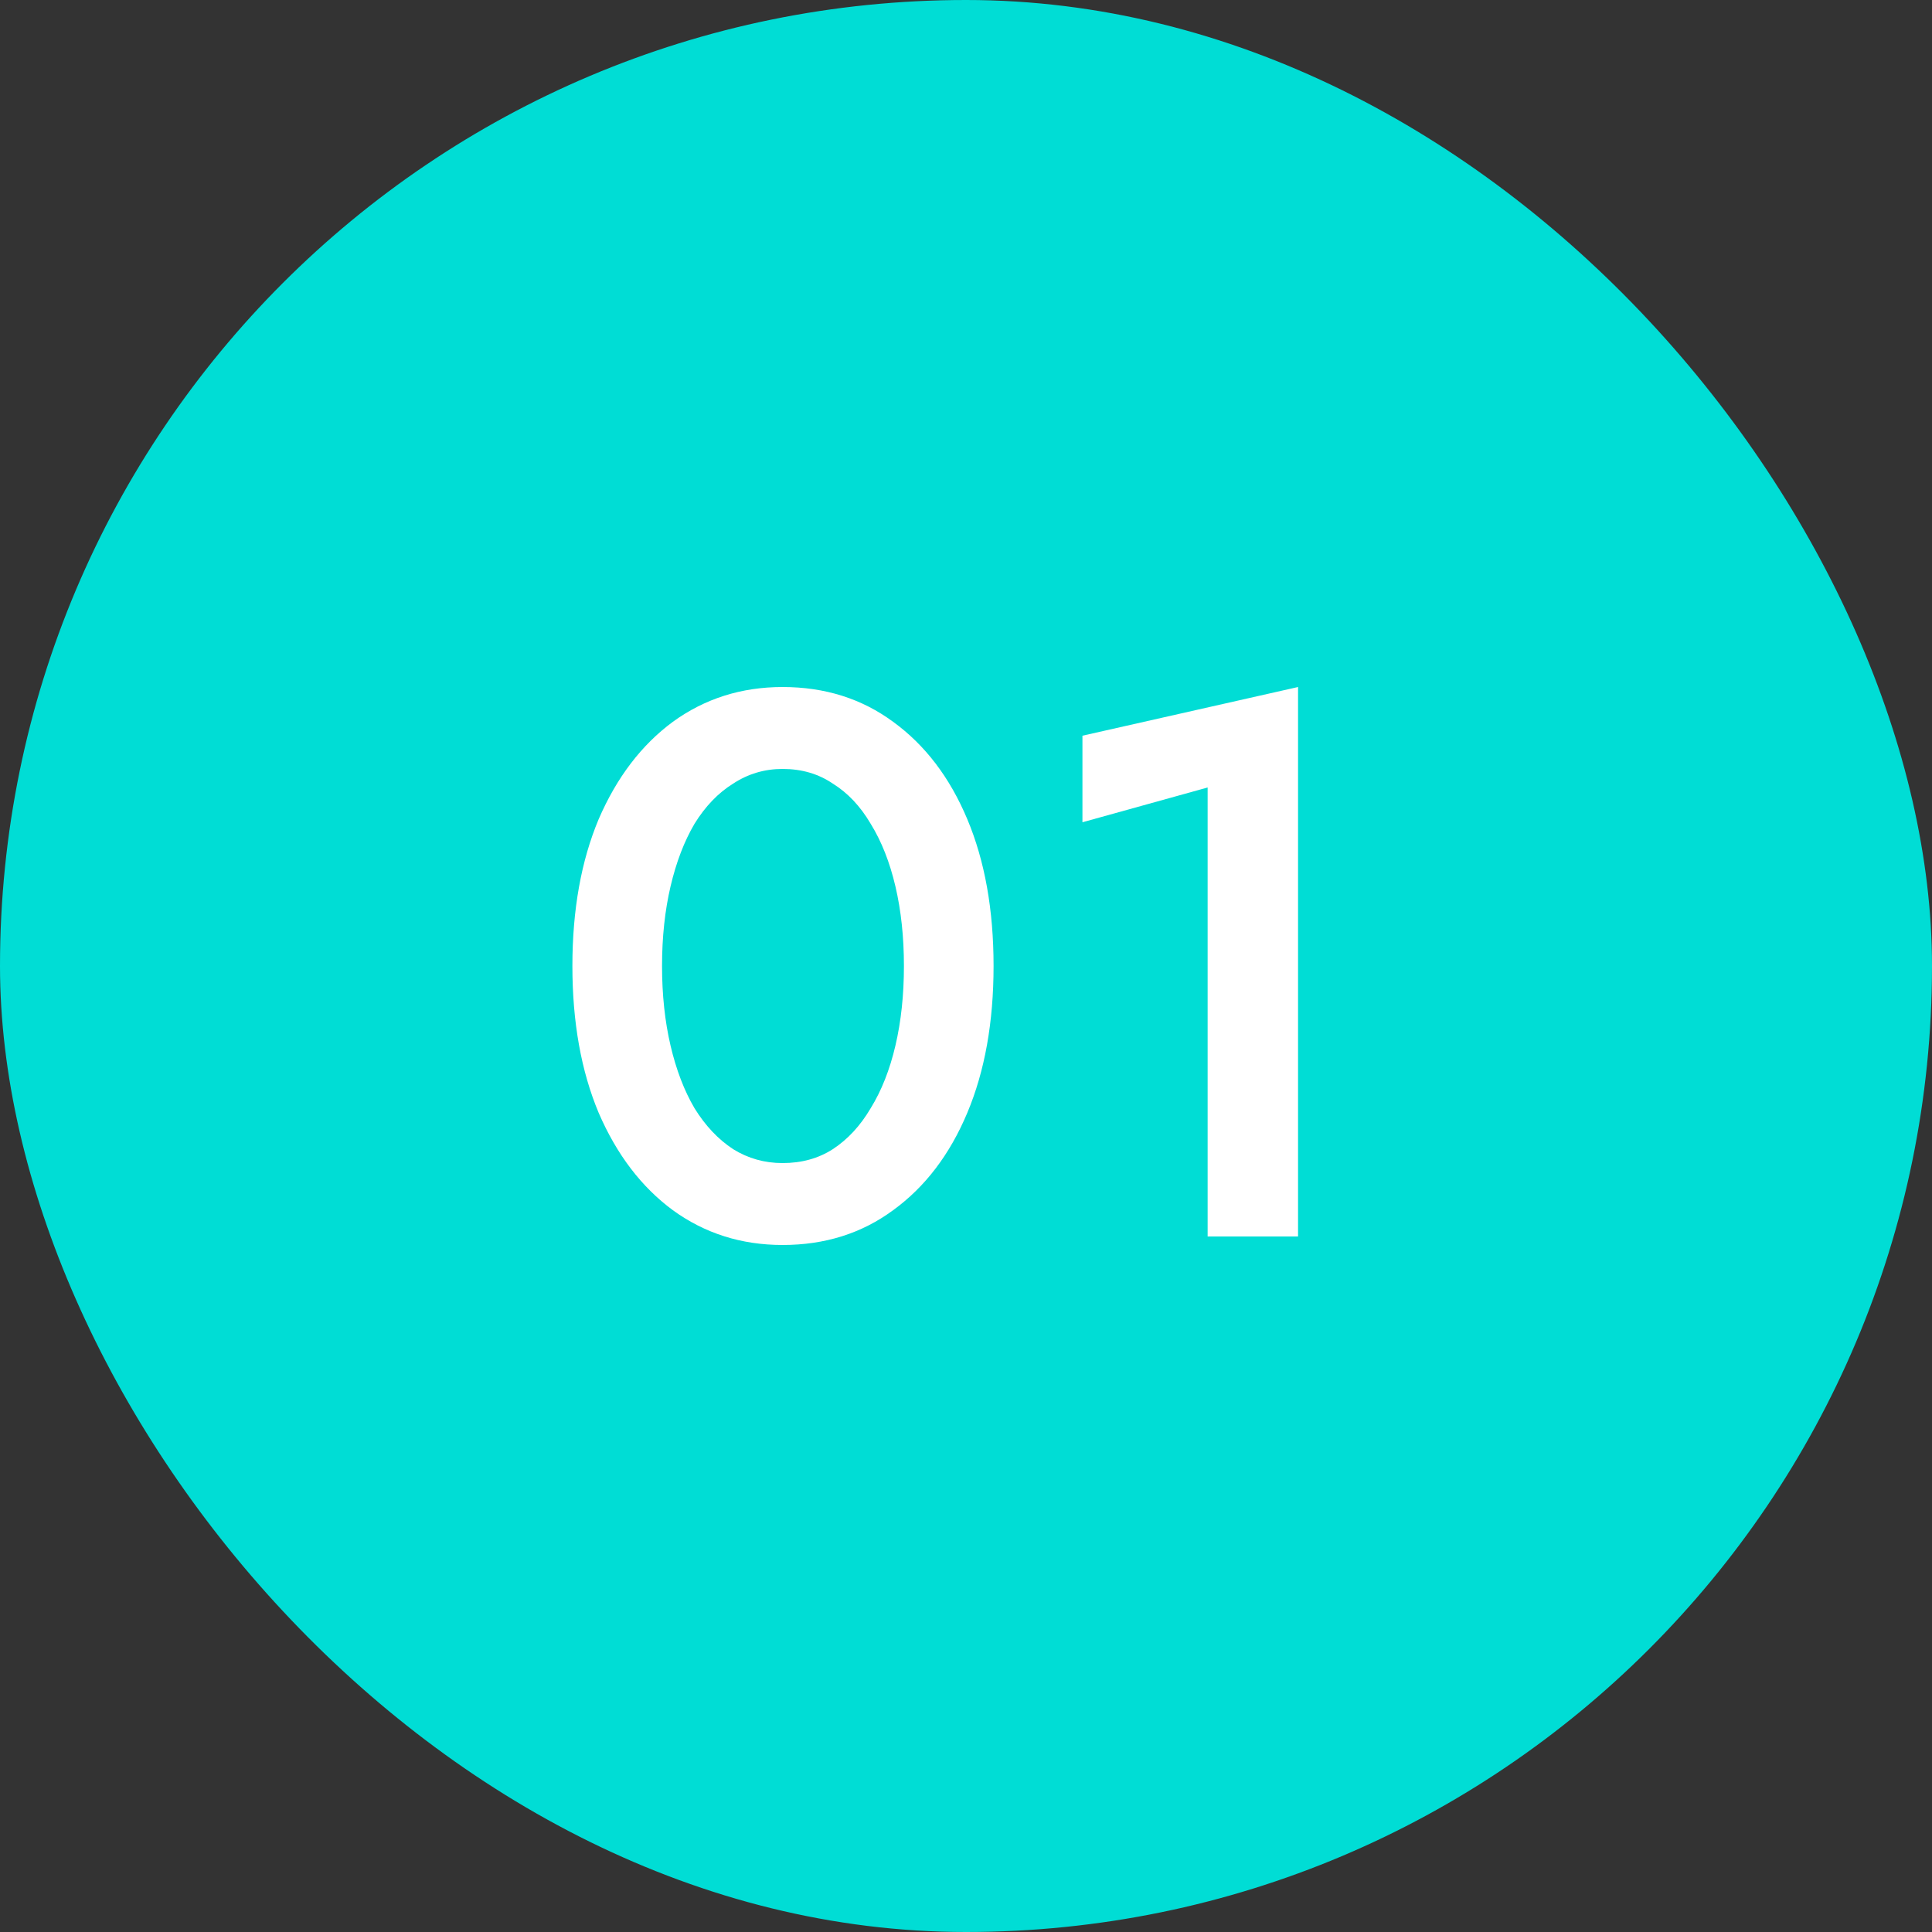 <svg xmlns="http://www.w3.org/2000/svg" width="100" height="100" viewBox="0 0 100 100" fill="none"><rect x="0" y="0" width="100" height="100" fill="#333333" stroke="none"/><rect width="100" height="100" rx="50" fill="#00DDD5"></rect><path d="M34.267 50C34.267 51.493 34.414 52.867 34.707 54.12C35.001 55.373 35.414 56.453 35.947 57.36C36.507 58.267 37.174 58.973 37.947 59.48C38.721 59.96 39.574 60.2 40.507 60.2C41.494 60.2 42.361 59.96 43.107 59.48C43.881 58.973 44.534 58.267 45.067 57.36C45.627 56.453 46.054 55.373 46.347 54.12C46.641 52.867 46.787 51.493 46.787 50C46.787 48.507 46.641 47.133 46.347 45.88C46.054 44.627 45.627 43.547 45.067 42.64C44.534 41.733 43.881 41.04 43.107 40.56C42.361 40.053 41.494 39.8 40.507 39.8C39.574 39.8 38.721 40.053 37.947 40.56C37.174 41.04 36.507 41.733 35.947 42.64C35.414 43.547 35.001 44.627 34.707 45.88C34.414 47.133 34.267 48.507 34.267 50ZM29.627 50C29.627 47.093 30.081 44.56 30.987 42.4C31.921 40.24 33.201 38.56 34.827 37.36C36.481 36.16 38.374 35.56 40.507 35.56C42.694 35.56 44.601 36.16 46.227 37.36C47.881 38.56 49.161 40.24 50.067 42.4C50.974 44.56 51.427 47.093 51.427 50C51.427 52.907 50.974 55.44 50.067 57.6C49.161 59.76 47.881 61.44 46.227 62.64C44.601 63.84 42.694 64.44 40.507 64.44C38.374 64.44 36.481 63.84 34.827 62.64C33.201 61.44 31.921 59.76 30.987 57.6C30.081 55.44 29.627 52.907 29.627 50ZM56.027 42.56V38.08L67.187 35.56V64H62.507V40.76L56.027 42.56Z" fill="white"></path></svg>